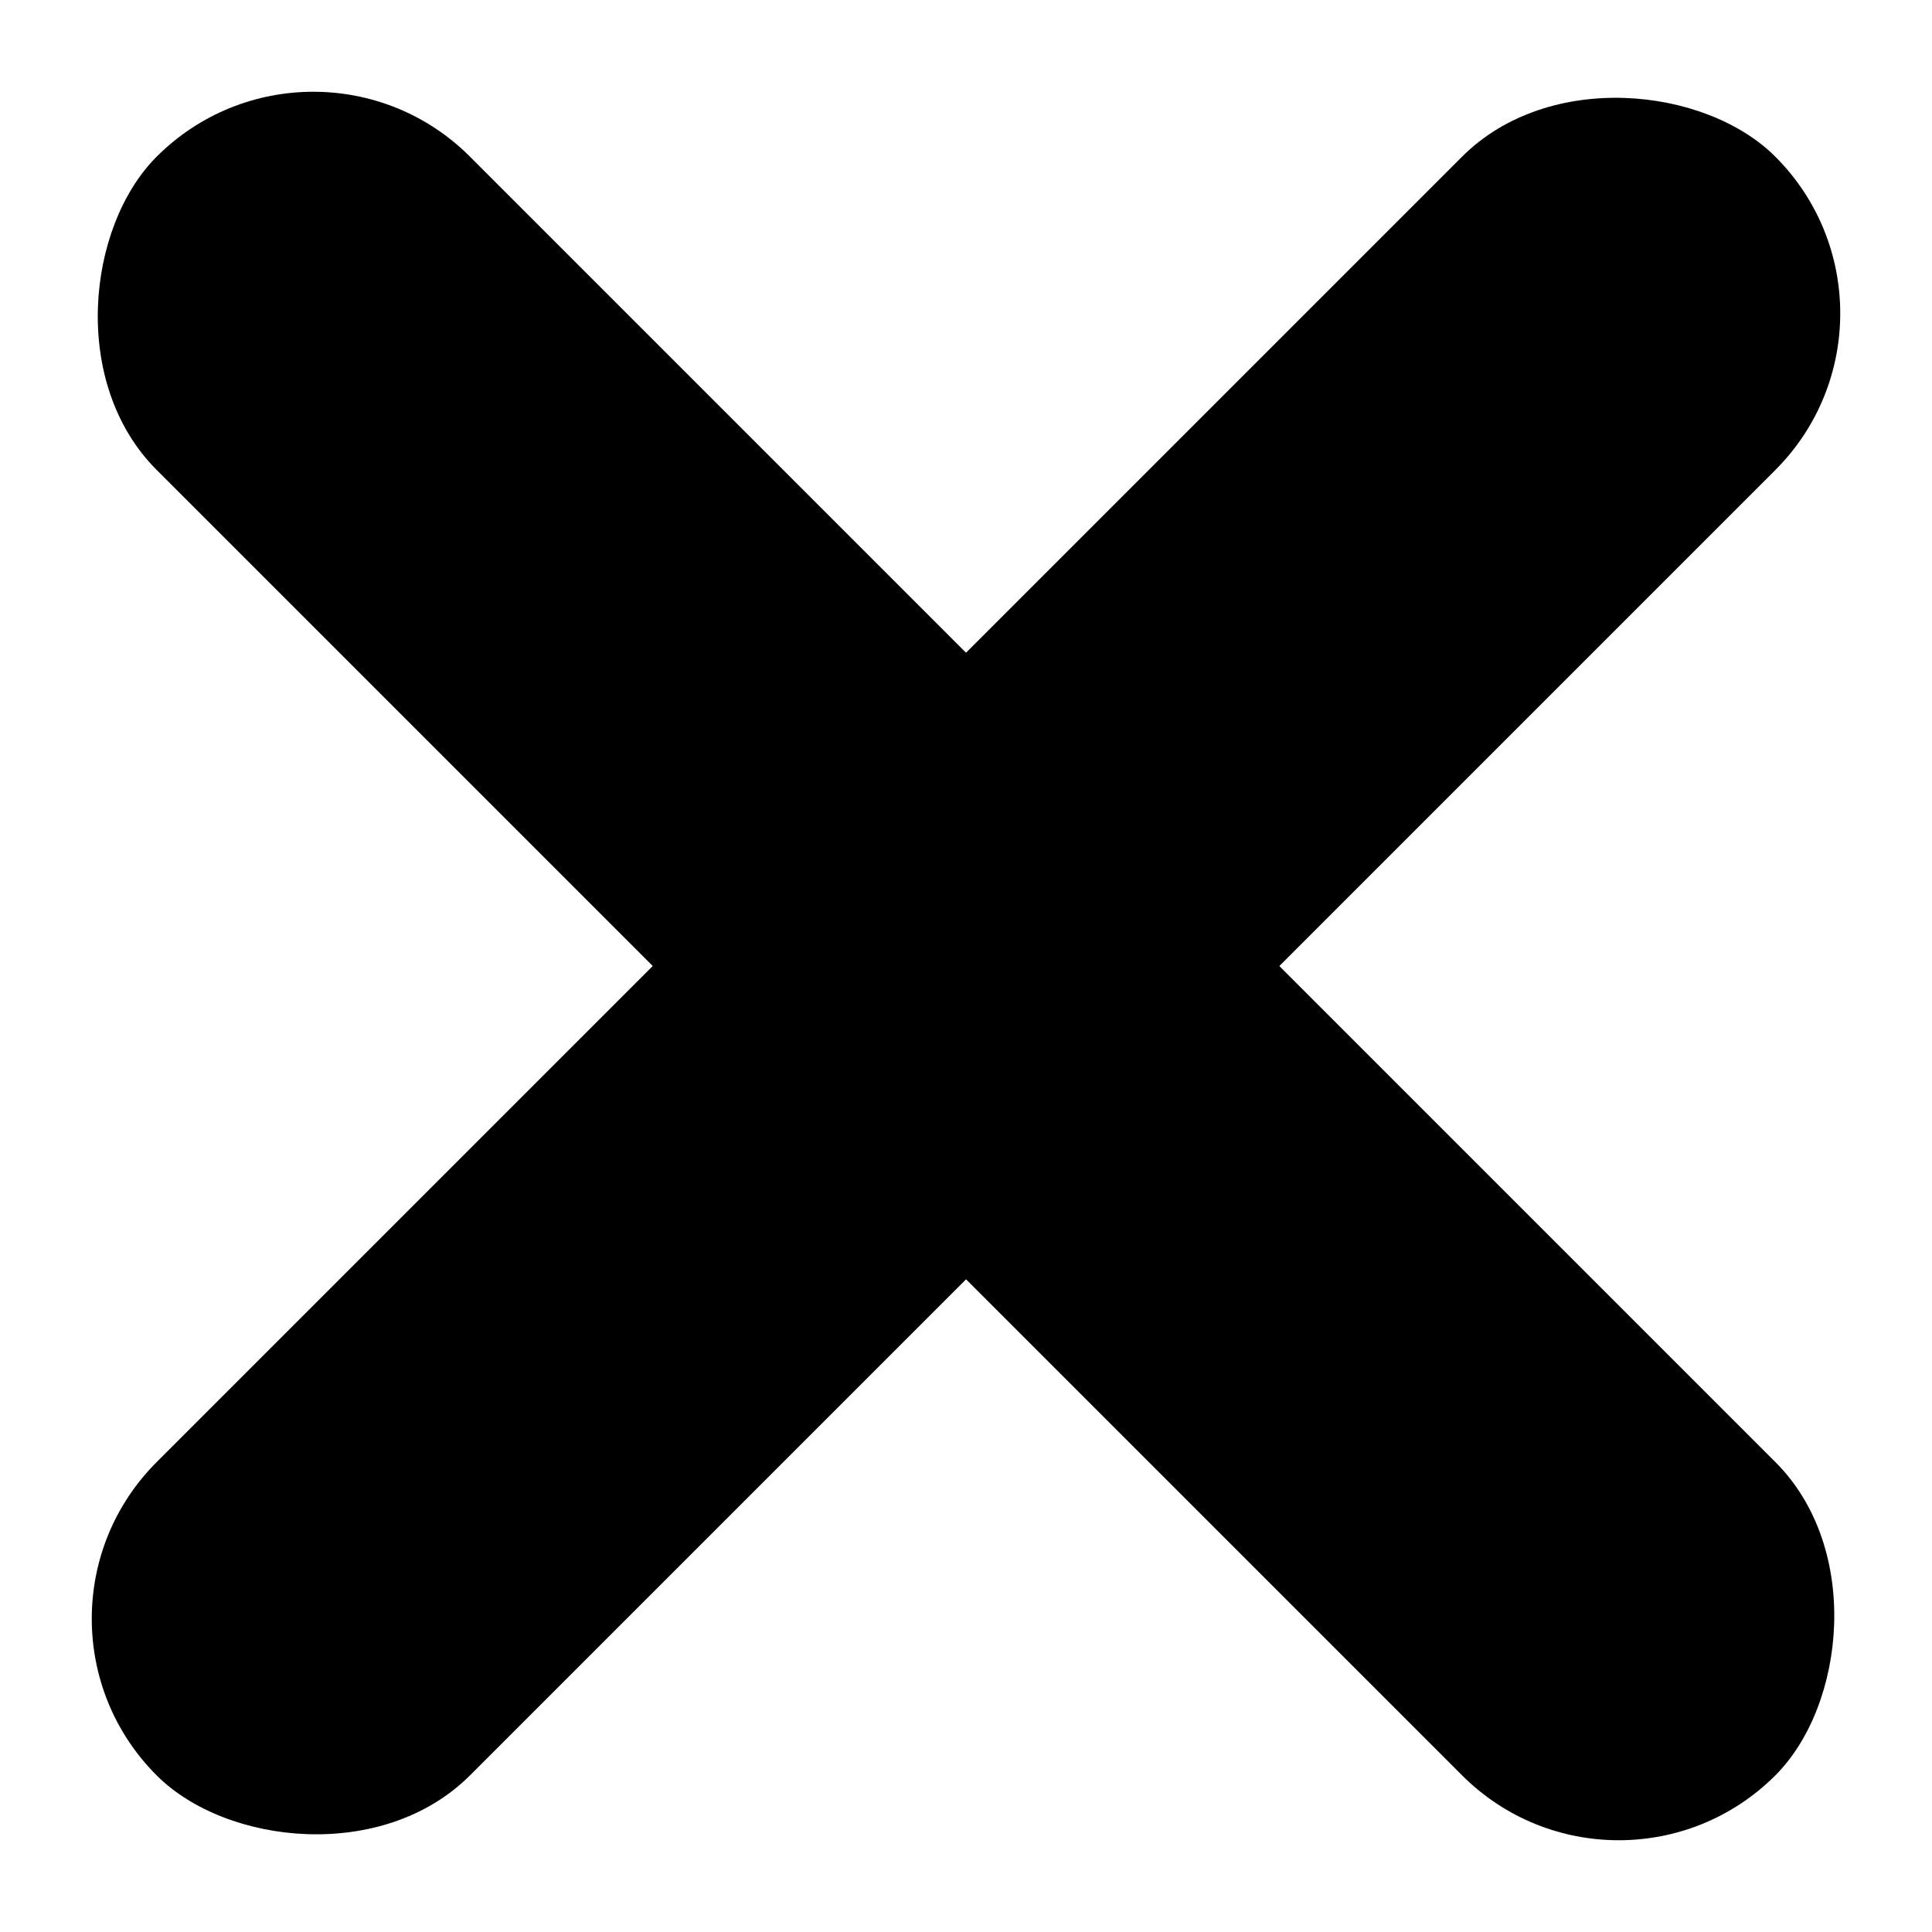 <svg xmlns="http://www.w3.org/2000/svg" width="26.163" height="26.163" viewBox="0 0 26.163 26.163">
  <g id="Group_129" data-name="Group 129" transform="translate(-1269.418 -54.918)">
    <rect id="Rectangle_35" data-name="Rectangle 35" width="31" height="6" rx="3" transform="translate(1269.418 76.839) rotate(-45)" fill="#000"/>
    <rect id="Rectangle_36" data-name="Rectangle 36" width="31" height="6" rx="3" transform="translate(1273.661 54.918) rotate(45)" fill="#000"/>
  </g>
</svg>
